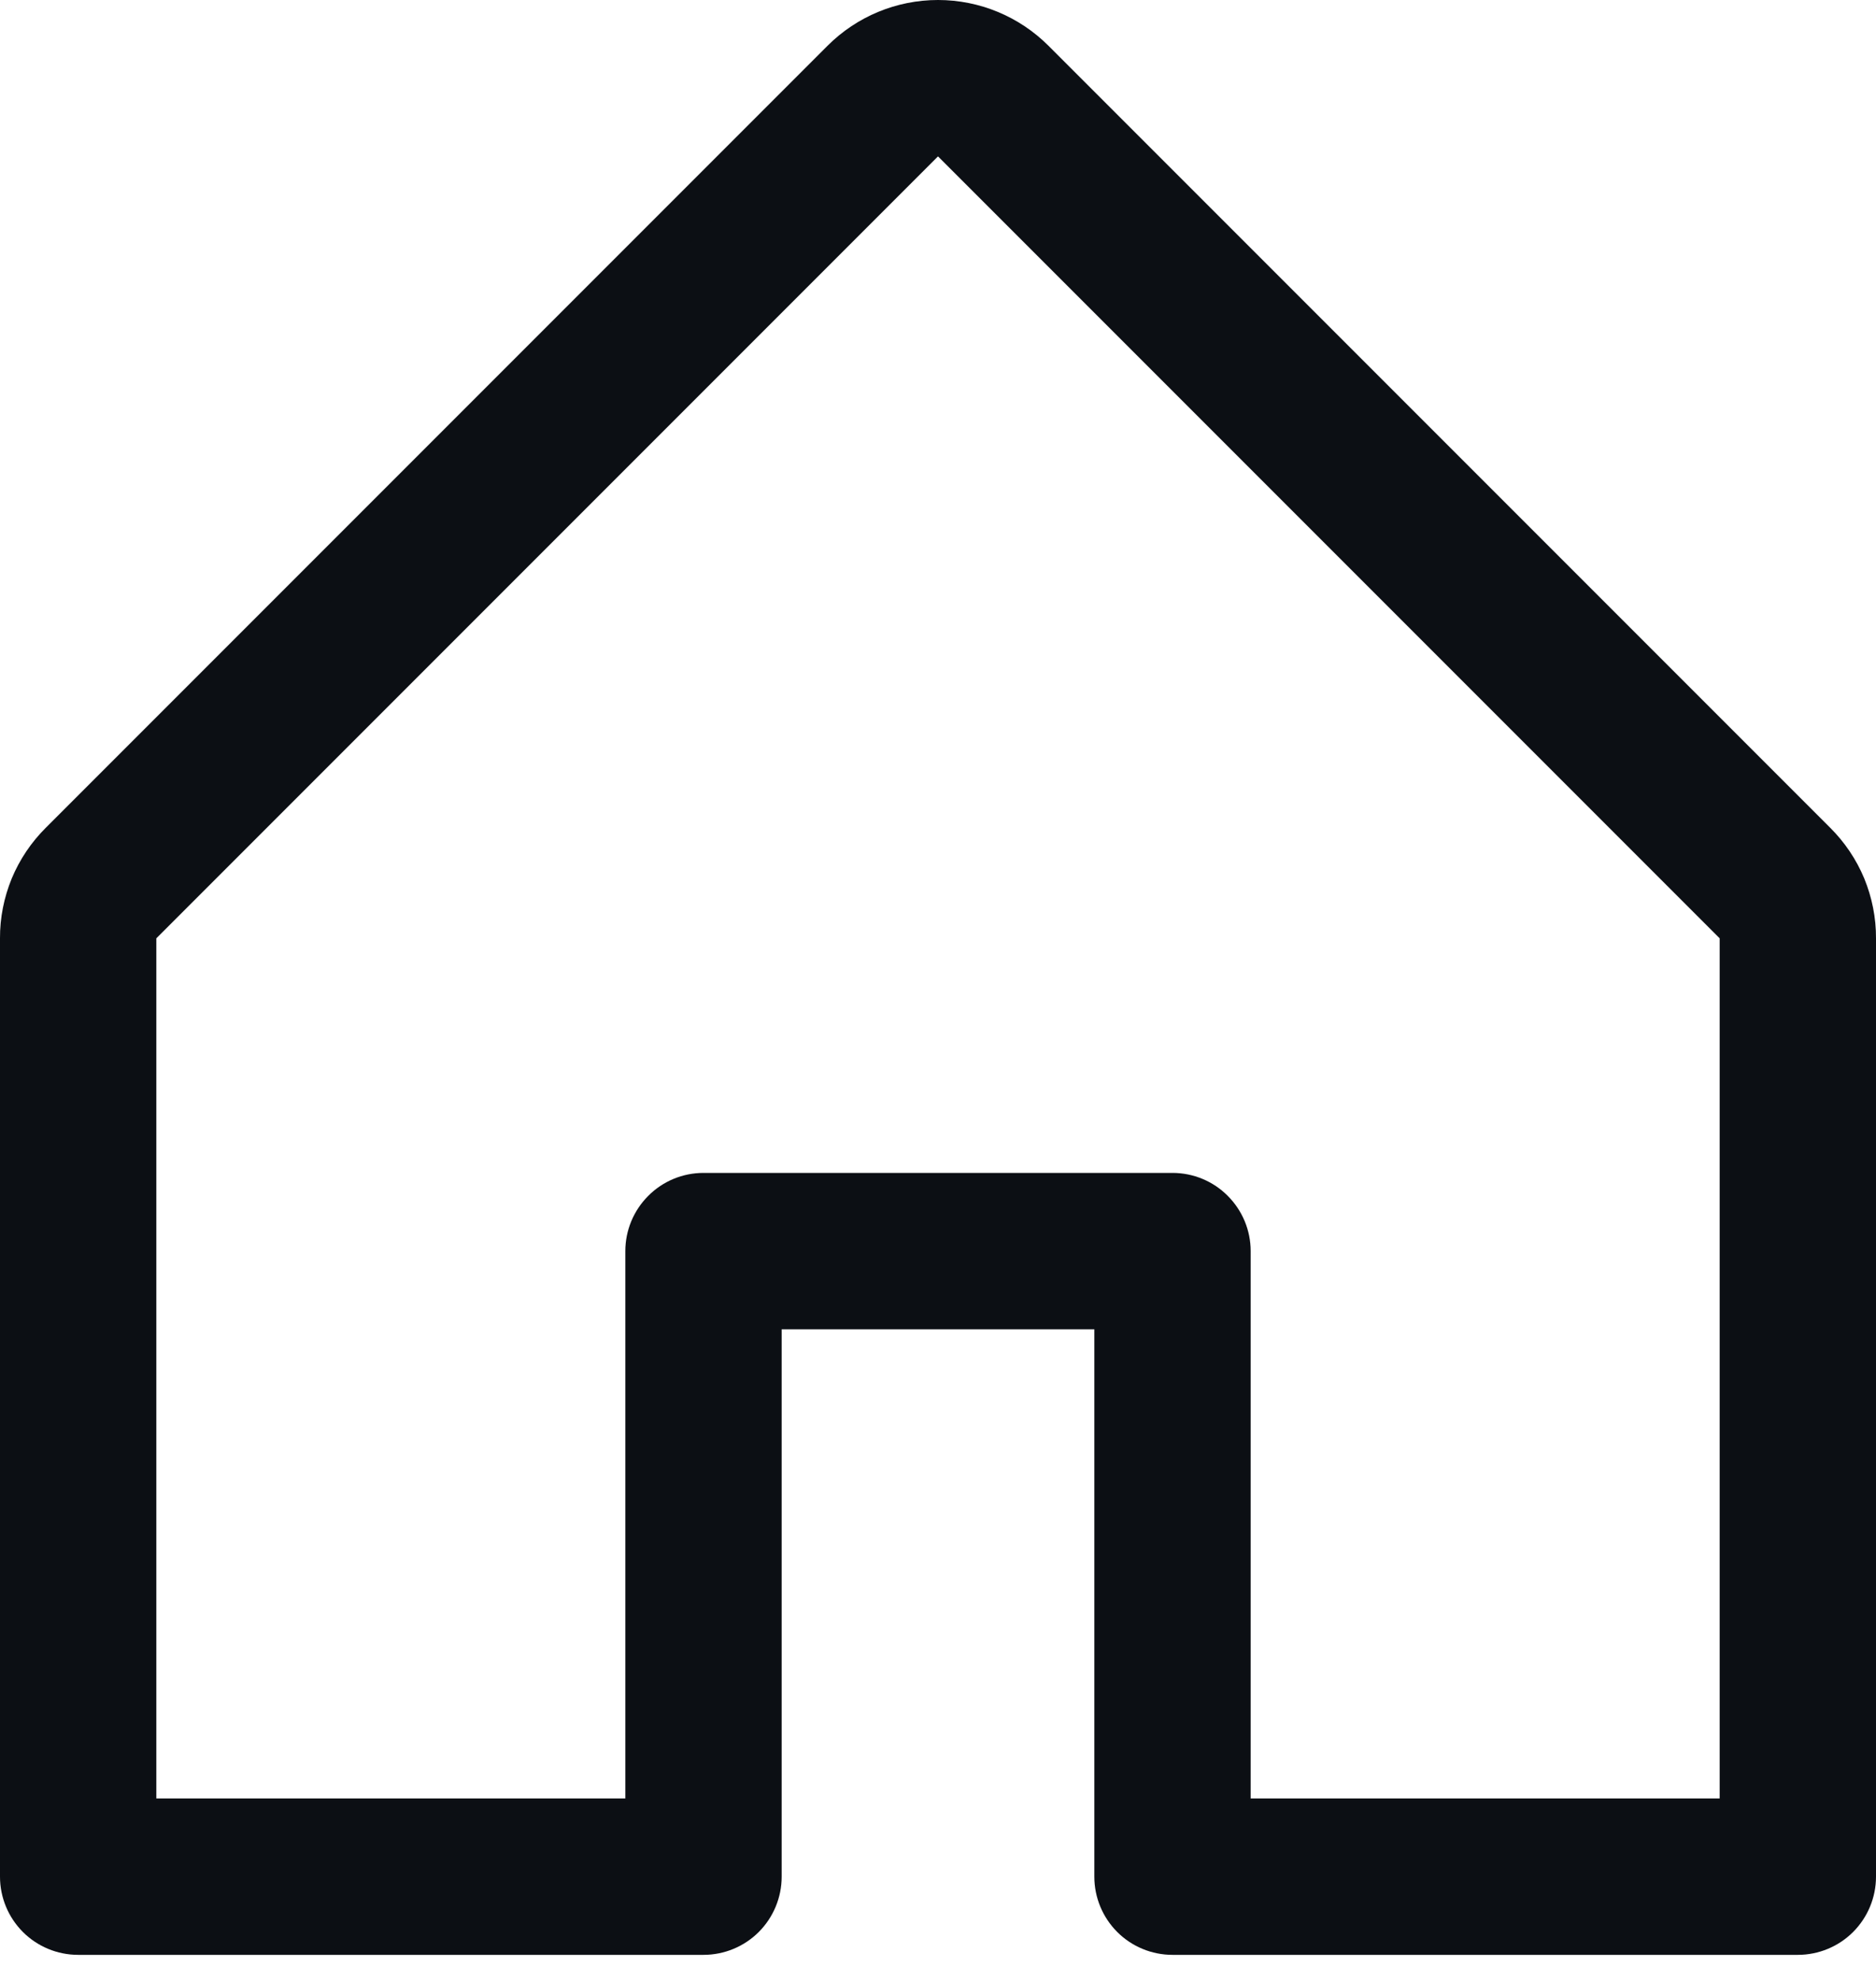 <?xml version="1.0" encoding="utf-8"?>
<svg xmlns="http://www.w3.org/2000/svg" fill="none" height="100%" overflow="visible" preserveAspectRatio="none" style="display: block;" viewBox="0 0 18 19" width="100%">
<path d="M17.56 7.939L10.06 0.439C9.779 0.158 9.398 0 9 0C8.602 0 8.221 0.158 7.94 0.439L0.44 7.939C0.3 8.078 0.189 8.243 0.113 8.425C0.038 8.608 -0.001 8.803 9.42514e-06 9V18C9.42514e-06 18.199 0.079 18.39 0.22 18.531C0.36 18.671 0.551 18.75 0.75 18.75H6.75C6.949 18.75 7.14 18.671 7.28 18.531C7.421 18.39 7.5 18.199 7.5 18V12.75H10.5V18C10.5 18.199 10.579 18.39 10.72 18.531C10.86 18.671 11.051 18.75 11.25 18.75H17.25C17.449 18.75 17.64 18.671 17.78 18.531C17.921 18.39 18 18.199 18 18V9C18.001 8.803 17.962 8.608 17.887 8.425C17.811 8.243 17.7 8.078 17.56 7.939ZM16.5 17.25H12V12C12 11.801 11.921 11.611 11.78 11.47C11.64 11.329 11.449 11.25 11.25 11.25H6.75C6.551 11.25 6.36 11.329 6.22 11.47C6.079 11.611 6 11.801 6 12V17.25H1.5V9L9 1.5L16.5 9V17.25Z" fill="#0C0F14" id="Vector"/>
</svg>